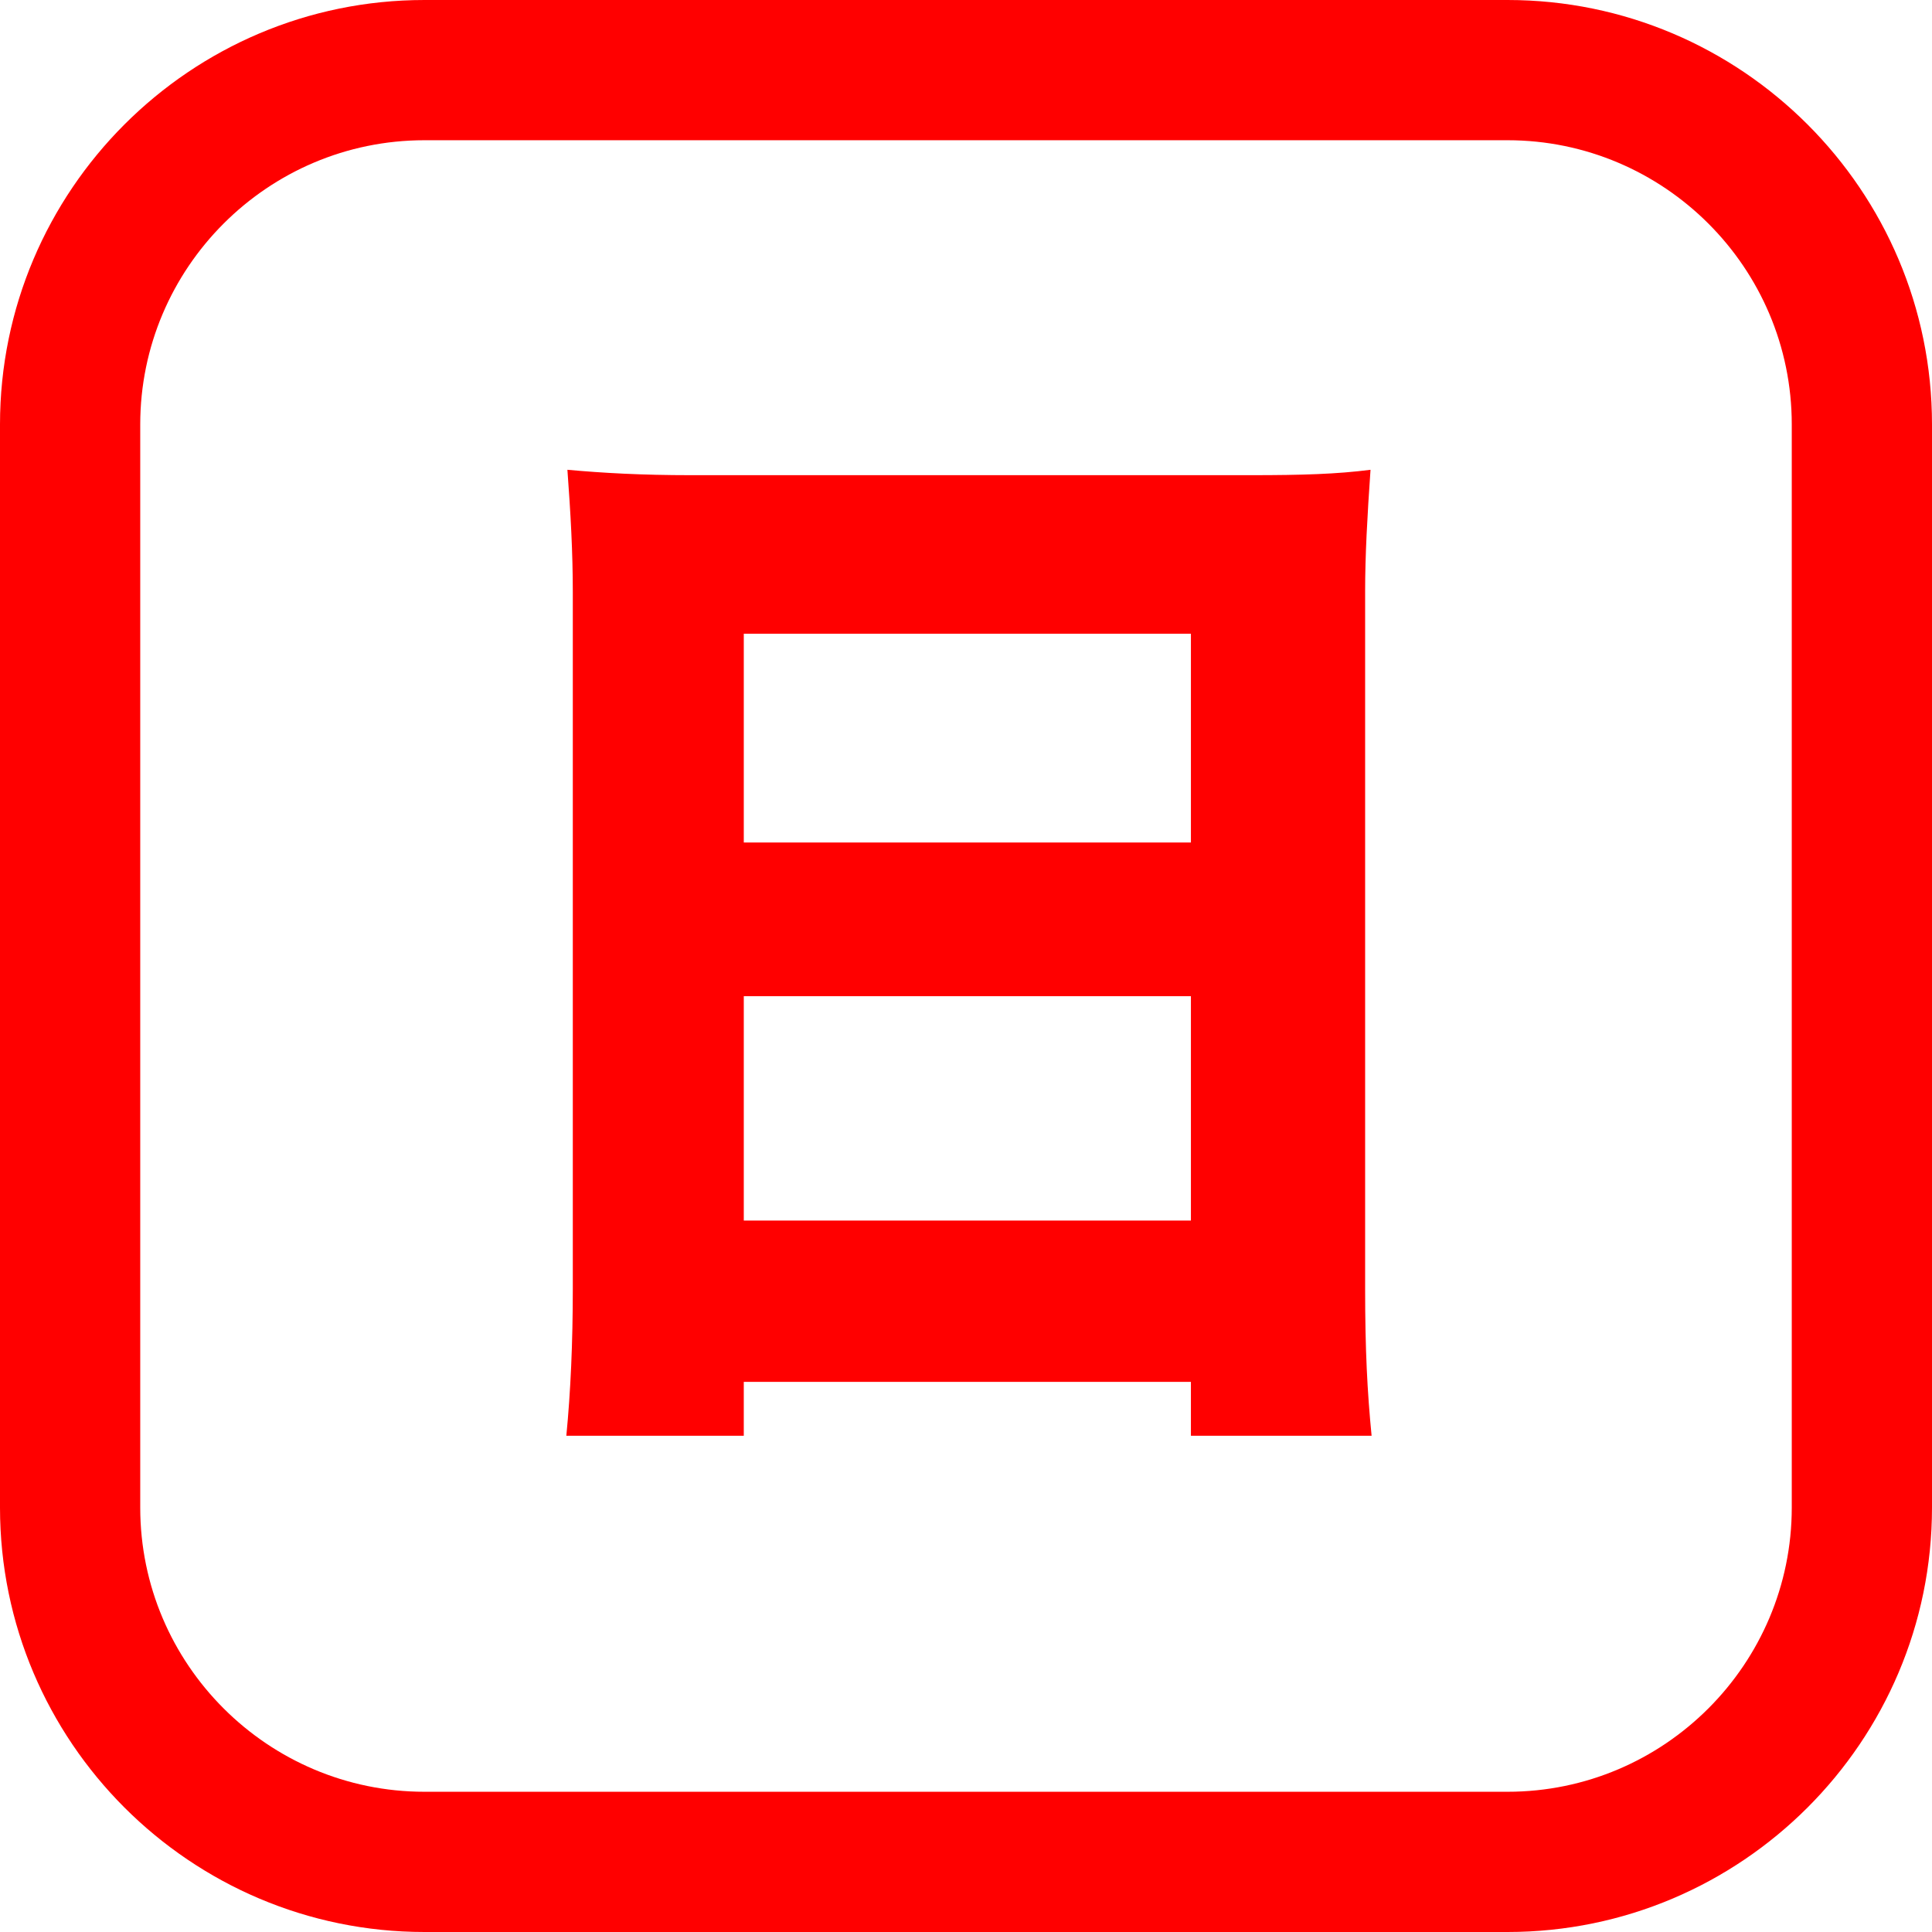 <?xml version="1.0" encoding="UTF-8"?><svg id="Layer_2" xmlns="http://www.w3.org/2000/svg" viewBox="0 0 35.82 35.82"><defs><style>.cls-1{fill:red;}</style></defs><g id="_デザイン"><path class="cls-1" d="m27.95,35.82H7.87c-4.34,0-7.87-3.53-7.87-7.87V7.87C0,3.53,3.53,0,7.87,0h20.08c4.34,0,7.87,3.53,7.87,7.87v20.08c0,4.34-3.53,7.87-7.87,7.87ZM7.87,2.6c-2.91,0-5.27,2.37-5.27,5.27v20.08c0,2.91,2.37,5.27,5.27,5.27h20.08c2.91,0,5.27-2.37,5.27-5.27V7.87c0-2.91-2.37-5.27-5.27-5.27H7.87Z"/><path class="cls-1" d="m23.2,8.81c.94,0,1.59-.02,2.21-.1-.06.86-.1,1.59-.1,2.25v12.93c0,1.14.04,1.91.12,2.73h-3.35v-1h-8.29v1h-3.29c.08-.82.12-1.73.12-2.73v-12.91c0-.74-.04-1.46-.1-2.27.66.06,1.38.1,2.29.1h10.38Zm-1.12,6.81v-3.87h-8.29v3.87h8.29Zm-8.29,2.85v4.16h8.29v-4.16h-8.29Z"/></g></svg>